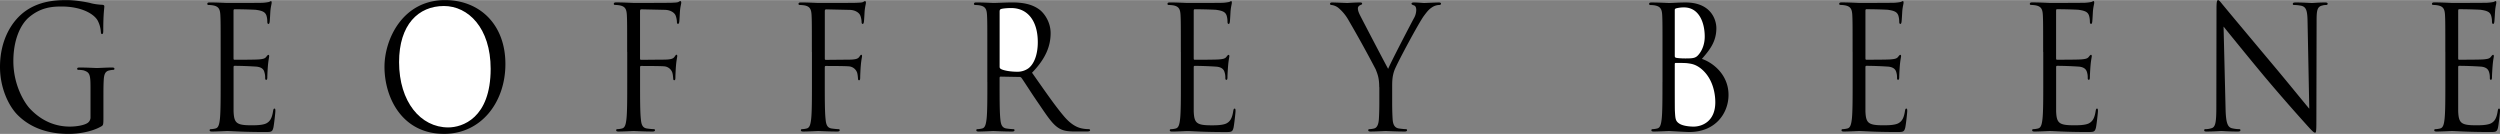 <svg viewBox="0 0 66.427 3.555" height="134" width="2500" xmlns="http://www.w3.org/2000/svg"><rect x="0" y="0" width="66.427" height="3.555" fill="#808080" stroke="none"/><path d="M2.405 2.334c0-.364-.021-.413-.184-.467a.695.695 0 0 0-.138-.013c-.017 0-.033-.009-.033-.027 0-.027.021-.036.065-.036.184 0 .441.014.461.014.021 0 .278-.014.4-.014.045 0 .065.009.065.036 0 .018-.017.027-.033.027a.481.481 0 0 0-.102.014c-.109.022-.142.102-.15.259-.008.144-.008.283-.008.472v.507c0 .207-.004.216-.053.247-.261.152-.629.202-.866.202-.31 0-.89-.045-1.343-.485C.237 2.832 0 2.343 0 1.777 0 1.054.318.543.682.287 1.049.031 1.454 0 1.768 0c.257 0 .547.058.625.076.086.027.229.045.331.049.04.005.048.023.048.041 0 .062-.028.188-.028.642 0 .072-.008.094-.037.094-.021 0-.024-.027-.028-.067a.752.752 0 0 0-.086-.296C2.491.363 2.16.17 1.633.17c-.257 0-.563.027-.874.296C.522.678.355 1.09.355 1.62c0 .637.29 1.1.433 1.257.322.345.694.484 1.07.484.147 0 .359-.027.465-.094a.179.179 0 0 0 .082-.162v-.771zM5.863 1.378c0-.705 0-.831-.008-.979C5.847.247 5.814.175 5.68.144A.697.697 0 0 0 5.541.13c-.017 0-.033-.009-.033-.027 0-.031.021-.041.065-.041.184 0 .441.014.461.014.028 0 .841 0 .935-.004A1.03 1.03 0 0 0 7.144.05c.021-.004.037-.022.058-.022.012 0 .016.018.016.041 0 .036-.021.09-.033.215-.004.045-.012.242-.021.3-.004.022-.012.05-.028.05-.024 0-.033-.022-.033-.059a.564.564 0 0 0-.024-.166c-.029-.072-.07-.125-.29-.152a12.445 12.445 0 0 0-.56-.014c-.016 0-.024.014-.024.045V1.54c0 .032.004.045.024.045.053 0 .555 0 .649-.009.098-.009.155-.018.192-.063.028-.036.045-.058.062-.058.012 0 .02.009.02.036 0 .026-.02.103-.033.251a5.79 5.79 0 0 0-.016.292c0 .036 0 .085-.029.085-.021 0-.028-.018-.028-.04 0-.045 0-.09-.017-.148-.014-.069-.05-.145-.21-.163a9.92 9.92 0 0 0-.584-.022c-.021 0-.029.014-.029.032v1.175c.013.314.074.373.474.373.106 0 .286 0 .392-.049.106-.054.155-.144.184-.328.008-.049.017-.067.037-.067.024 0 .024.036.024.067 0 .036-.033.345-.053.44-.029.116-.061.116-.22.116-.617 0-.891-.027-1.009-.027-.021 0-.278.014-.4.014-.045 0-.065-.009-.065-.036 0-.013.008-.027.033-.027a.571.571 0 0 0 .122-.018c.082-.018.102-.117.118-.251.02-.189.02-.548.02-.983v-.799zM10.216 1.772c0 .817.465 1.782 1.584 1.782.984 0 1.629-.839 1.629-1.854C13.43.646 12.744 0 11.825 0c-1.127 0-1.609 1.041-1.609 1.772z"></path><path fill="#fff" d="M10.604 1.647c0-.992.51-1.49 1.192-1.49.645 0 1.241.583 1.241 1.669 0 1.319-.76 1.557-1.127 1.557-.734.001-1.306-.681-1.306-1.736z"></path><path d="M16.664 1.378c0-.705 0-.831-.008-.979-.008-.153-.041-.225-.175-.256a.705.705 0 0 0-.139-.014c-.016 0-.033-.009-.033-.027 0-.031.021-.041.065-.041.184 0 .441.014.461.014.082 0 .911 0 1.004-.004.078-.004.143-.004.18-.018.024-.009.041-.027.057-.027s.025.018.025.041c0 .036-.021.09-.033.215-.004.045-.012.242-.02.3-.004.022-.012.05-.033.05s-.029-.022-.029-.054c0-.036-.012-.117-.037-.175s-.118-.139-.277-.144l-.629-.014c-.024 0-.037.014-.037.049v1.252c0 .027.004.041.029.041l.522-.005c.07 0 .126 0 .184-.004.098-.009.151-.022.188-.081.017-.022.029-.045.045-.045.017 0 .021.014.021.036 0 .026-.021.103-.033.251-.008.09-.016.274-.016.305 0 .041 0 .085-.029.085-.021 0-.029-.018-.029-.041-.004-.045-.008-.108-.024-.162a.248.248 0 0 0-.212-.166c-.102-.01-.547-.01-.616-.01-.021 0-.029.009-.029.041v.386c0 .435 0 .794.021.983.012.134.037.233.159.251.057.009.147.018.184.018.024 0 .033.014.033.027 0 .022-.021.036-.065.036-.225 0-.482-.014-.502-.014s-.278.014-.4.014c-.045 0-.065-.009-.065-.036 0-.013.008-.027.032-.027a.58.58 0 0 0 .123-.018c.082-.019.102-.117.118-.251.021-.189.021-.548.021-.983v-.799zM21.572 1.378c0-.705 0-.831-.008-.979-.008-.153-.041-.225-.175-.256A.798.798 0 0 0 21.25.13c-.016 0-.033-.009-.033-.027 0-.031.021-.041.065-.041.184 0 .441.014.461.014.082 0 .911 0 1.004-.004.078-.004.143-.004.18-.018.024-.009.041-.027.057-.027s.024.018.024.041c0 .036-.02.09-.033.215-.004.045-.012.242-.021.3-.004.022-.012.05-.032.05s-.029-.022-.029-.054c0-.036-.012-.117-.037-.175S22.74.265 22.581.26l-.628-.014c-.025 0-.037.014-.037.049v1.252c0 .027.004.041.028.041l.523-.005c.069 0 .126 0 .184-.004.098-.009.151-.022.188-.081.017-.022.028-.045.045-.045s.021.014.021.036c0 .026-.021.103-.033.251-.008.09-.016.274-.016.305 0 .041 0 .085-.029.085-.021 0-.029-.018-.029-.041-.004-.045-.008-.108-.024-.162a.25.25 0 0 0-.212-.166c-.104-.011-.549-.011-.619-.011-.02 0-.028.009-.028.041v.386c0 .435 0 .794.021.983.012.134.037.233.159.251.057.009.147.018.184.018.024 0 .033.014.033.027 0 .022-.02.036-.065.036-.225 0-.482-.014-.502-.014s-.278.014-.4.014c-.045 0-.065-.009-.065-.036 0-.013.008-.027.032-.027a.58.58 0 0 0 .123-.018c.081-.019.102-.117.118-.251.021-.189.021-.548.021-.983v-.799zM26.235 2.177c0 .435 0 .794-.021.983-.017.134-.037.233-.118.251a.58.58 0 0 1-.123.018c-.024 0-.032.014-.032.027 0 .027.021.036.065.036.122 0 .379-.014.384-.014.021 0 .277.014.502.014.045 0 .065-.014.065-.036 0-.013-.008-.027-.033-.027-.037 0-.126-.009-.184-.018-.123-.019-.147-.117-.16-.251-.02-.189-.02-.548-.02-.983v-.108c0-.022.008-.036.029-.036l.502.009c.024 0 .037.009.053.027.082.117.274.422.445.668.233.341.376.566.551.669.106.063.208.085.437.085h.29c.073 0 .098-.009.098-.036 0-.013-.016-.027-.037-.027-.024 0-.082 0-.159-.014-.102-.018-.278-.067-.498-.327-.237-.278-.515-.683-.849-1.158.367-.377.494-.714.494-1.05 0-.31-.18-.534-.282-.615-.216-.17-.49-.202-.747-.202-.127 0-.437.014-.482.014-.021 0-.278-.014-.461-.014-.045 0-.065.009-.065.041 0 .018.017.027.033.027.037 0 .106.005.139.014.135.031.167.103.175.256.008.148.008.273.008.979v.798z"></path><path fill="#fff" d="M26.562.292c0-.027.012-.045.033-.054.041-.014.151-.027.273-.027.437 0 .707.341.707.906 0 .346-.106.588-.25.696a.496.496 0 0 1-.306.09c-.18 0-.368-.036-.429-.076a.06.06 0 0 1-.029-.054V.292z"></path><path d="M31.376 1.378c0-.705 0-.831-.008-.979-.008-.153-.041-.225-.176-.256a.77.77 0 0 0-.138-.013c-.017 0-.033-.009-.033-.027 0-.031.021-.041.065-.041.184 0 .441.014.461.014.028 0 .841 0 .935-.004a1.03 1.03 0 0 0 .175-.022c.021-.004.037-.022.058-.022.012 0 .016.018.016.041 0 .036-.021.09-.033.215-.004.045-.012.242-.021.3-.004.022-.012.05-.028.05-.024 0-.033-.022-.033-.059a.564.564 0 0 0-.024-.166c-.028-.072-.069-.125-.29-.152a12.48 12.48 0 0 0-.56-.014c-.016 0-.024.014-.024.045V1.54c0 .032.004.045.024.045.053 0 .555 0 .649-.009.098-.009.155-.018.192-.063.028-.036.045-.058.061-.058.012 0 .021.009.021.036 0 .026-.021.103-.033.251-.008.09-.017.26-.017.292 0 .036 0 .085-.028.085-.021 0-.028-.018-.028-.04 0-.045 0-.09-.017-.148-.017-.067-.053-.144-.212-.162a9.888 9.888 0 0 0-.583-.022c-.021 0-.029.014-.029.032v1.175c.012.314.074.373.474.373.106 0 .286 0 .392-.049.106-.054.155-.144.184-.328.008-.049.017-.067.037-.067.024 0 .024.036.024.067 0 .036-.033.345-.053.44-.029.116-.061.116-.221.116-.617 0-.89-.027-1.008-.027-.021 0-.278.014-.4.014-.045 0-.065-.009-.065-.036 0-.013.008-.027.033-.027a.58.58 0 0 0 .123-.018c.082-.019.102-.117.118-.251.021-.189.021-.548.021-.983v-.8zM36.647 2.315c0-.242-.041-.341-.094-.476a32.024 32.024 0 0 0-.719-1.301 1.182 1.182 0 0 0-.277-.336.371.371 0 0 0-.176-.072c-.021 0-.041-.009-.041-.031s.017-.036.053-.036c.078 0 .384.014.404.014.029 0 .184-.014.343-.014.045 0 .053.014.053.036 0 .018-.024.022-.061.04-.031.018-.052.045-.052.081 0 .054.021.108.053.175.065.13.678 1.302.751 1.432.077-.189.596-1.18.678-1.333a.466.466 0 0 0 .069-.229c0-.062-.017-.112-.065-.126-.037-.013-.061-.022-.061-.044s.024-.032.065-.032c.106 0 .237.014.27.014.024 0 .319-.014.396-.014.028 0 .053.009.053.032s-.02.035-.053.035a.362.362 0 0 0-.188.063c-.082.054-.126.108-.216.229-.135.184-.707 1.248-.78 1.44-.061.166-.061.305-.061.453v.391c0 .072 0 .265.012.454.008.134.045.233.167.251.057.009.147.018.184.018.025 0 .033.014.033.027 0 .022-.021.036-.065.036-.225 0-.481-.014-.502-.014s-.278.014-.4.014c-.045 0-.065-.009-.065-.036 0-.013.008-.027.033-.027a.58.58 0 0 0 .123-.018c.082-.019.119-.117.127-.251.012-.189.012-.382.012-.454v-.391zM44.173 2.177c0 .435 0 .794-.021.983-.016.134-.037.233-.119.251a.571.571 0 0 1-.122.018c-.024 0-.033.014-.033.027 0 .027.02.036.065.036.123 0 .38-.014.4-.014.033 0 .449.027.543.027.698 0 1.042-.502 1.042-.987 0-.529-.404-.853-.707-.956.192-.224.384-.444.384-.816 0-.229-.147-.683-.816-.683-.188 0-.347.014-.445.014-.021 0-.277-.014-.461-.014-.045 0-.065.009-.065.041 0 .018.017.027.033.027.037 0 .106.005.139.014.135.031.168.103.176.256.008.148.008.273.008.979v.797zM49.225 1.378c0-.705 0-.831-.008-.979-.008-.153-.041-.225-.176-.256a.697.697 0 0 0-.139-.014c-.016 0-.033-.009-.033-.027 0-.031.021-.041.065-.041.184 0 .441.014.461.014.028 0 .841 0 .935-.004.077-.004.143-.014.175-.022.021-.004.037-.022.057-.022.013 0 .017.018.017.041 0 .036-.021.09-.033.215-.004.045-.012.242-.021.3-.004.022-.012.05-.029.05-.024 0-.032-.022-.032-.059a.564.564 0 0 0-.024-.166c-.029-.072-.07-.125-.29-.152a12.445 12.445 0 0 0-.56-.014c-.016 0-.024.014-.024.045v1.252c0 .032.004.045.024.045.053 0 .556 0 .649-.009.098-.009.155-.018.192-.063.028-.036.045-.058.061-.058.012 0 .021.009.021.036 0 .026-.021.103-.033.251a5.79 5.79 0 0 0-.016.292c0 .036 0 .085-.029.085-.021 0-.029-.018-.029-.04 0-.045 0-.09-.016-.148-.016-.067-.053-.144-.212-.162a9.92 9.92 0 0 0-.584-.022c-.02 0-.028.014-.028.032v1.175c.012.314.073.373.474.373.106 0 .286 0 .392-.049.106-.054.155-.144.184-.328.008-.049.016-.067.037-.067.024 0 .024.036.024.067 0 .036-.032.345-.053.44-.029.116-.062.116-.221.116-.616 0-.89-.027-1.008-.027-.021 0-.278.014-.4.014-.045 0-.065-.009-.065-.036 0-.013.008-.027.033-.027a.58.58 0 0 0 .123-.018c.082-.019.102-.117.119-.251.021-.189.021-.548.021-.983v-.799zM54.288 1.378c0-.705 0-.831-.008-.979-.008-.153-.041-.225-.175-.256a.697.697 0 0 0-.139-.014c-.016 0-.032-.009-.032-.027 0-.031.02-.041.065-.041.184 0 .441.014.461.014.029 0 .841 0 .935-.004.078-.004.143-.014.176-.022.021-.004.037-.022.057-.022.012 0 .017.018.017.041 0 .036-.021.09-.033.215-.004.045-.012.242-.02.3-.004.022-.012.05-.029.05-.024 0-.033-.022-.033-.059a.564.564 0 0 0-.024-.166c-.029-.072-.069-.125-.29-.152a12.48 12.48 0 0 0-.56-.014c-.017 0-.024.014-.024.045v1.252c0 .032.004.045.024.045.053 0 .555 0 .649-.009.098-.009.155-.018.192-.063.029-.036.045-.058.062-.058.012 0 .021.009.021.036 0 .026-.021.103-.033.251-.008.09-.017.26-.017.292 0 .036 0 .085-.028.085-.021 0-.029-.018-.029-.04 0-.045 0-.09-.016-.148-.017-.067-.053-.144-.212-.162a9.92 9.92 0 0 0-.584-.022c-.021 0-.028.014-.028.032v1.175c.012.314.073.373.474.373.106 0 .286 0 .392-.049.106-.054.155-.144.184-.328.008-.049.016-.067.037-.067.024 0 .024.036.024.067 0 .036-.033.345-.053.44-.029.116-.062.116-.221.116-.617 0-.89-.027-1.009-.027-.021 0-.277.014-.4.014-.045 0-.065-.009-.065-.036 0-.013.008-.027.033-.027a.58.58 0 0 0 .123-.018c.082-.019.102-.117.118-.251.021-.189.021-.548.021-.983v-.799z"></path><path fill="#fff" d="M44.5.265c0-.027.012-.041.049-.049a.825.825 0 0 1 .196-.022c.4 0 .551.404.551.776 0 .188-.061.35-.146.458-.086.112-.143.122-.372.122-.151 0-.225-.014-.249-.018-.021-.011-.029-.02-.029-.051V.265zM44.5 1.701c0-.022.008-.032.024-.032.062 0 .266 0 .318.009.098.013.2.026.339.13.314.242.396.637.396.907 0 .511-.355.646-.576.646-.073 0-.249-.009-.359-.067-.126-.072-.126-.134-.139-.354-.003-.068-.003-.633-.003-.979v-.26z"></path><path d="M59.135 2.877c.008.368.049.489.159.525a.835.835 0 0 0 .204.027c.021 0 .032.009.032.027 0 .027-.024.036-.073.036-.232 0-.396-.014-.433-.014-.037 0-.208.014-.392.014-.041 0-.065-.004-.065-.036 0-.018.012-.027.033-.027a.517.517 0 0 0 .167-.027c.102-.031.123-.166.123-.575l.004-2.599c0-.179.012-.228.044-.228s.102.103.143.148c.061.076.669.803 1.298 1.553.404.48.85 1.032.98 1.185L61.314.583c-.004-.296-.033-.395-.159-.431a.984.984 0 0 0-.2-.022c-.029 0-.033-.013-.033-.031 0-.031.033-.036.082-.036.184 0 .379.014.424.014s.18-.014.347-.014c.045 0 .073.005.073.036 0 .018-.016.031-.045.031-.02 0-.049 0-.098.014-.135.031-.151.13-.151.404L61.548 3.2c0 .301-.008.323-.037.323-.032 0-.082-.049-.298-.292a47.911 47.911 0 0 1-1.066-1.226c-.474-.57-.935-1.14-1.065-1.301l.053 2.173zM64.974 1.378c0-.705 0-.831-.008-.979-.008-.153-.041-.225-.175-.256a.705.705 0 0 0-.139-.014c-.016 0-.033-.009-.033-.027 0-.031.021-.041.065-.041.184 0 .441.014.461.014.029 0 .841 0 .935-.004.078-.004.143-.014.176-.022.021-.004.037-.022.057-.022.012 0 .016.018.016.041 0 .036-.021.09-.032.215-.004.045-.013.242-.021.3-.004.022-.013.05-.029.05-.024 0-.033-.022-.033-.059a.564.564 0 0 0-.024-.166c-.028-.072-.069-.125-.29-.152a12.445 12.445 0 0 0-.56-.014c-.016 0-.024.014-.024.045v1.252c0 .032.004.045.024.045.053 0 .556 0 .649-.009.098-.009.155-.018.192-.063.029-.036.045-.058.062-.058.012 0 .02.009.02.036 0 .026-.02.103-.032.251-.008.09-.017.26-.017.292 0 .036 0 .085-.028.085-.021 0-.029-.018-.029-.04 0-.045 0-.09-.016-.148-.017-.067-.053-.144-.212-.162a9.92 9.92 0 0 0-.584-.022c-.021 0-.029.014-.029.032v1.175c.013.314.074.373.474.373.106 0 .286 0 .392-.049.106-.054.155-.144.184-.328.008-.049.016-.067.037-.067.024 0 .024.036.024.067 0 .036-.033.345-.053.44-.028.116-.061.116-.22.116-.617 0-.89-.027-1.009-.027-.02 0-.278.014-.4.014-.045 0-.065-.009-.065-.036 0-.013.008-.027.033-.027a.59.59 0 0 0 .123-.018c.082-.019.102-.117.118-.251.021-.189.021-.548.021-.983v-.799z"></path></svg>